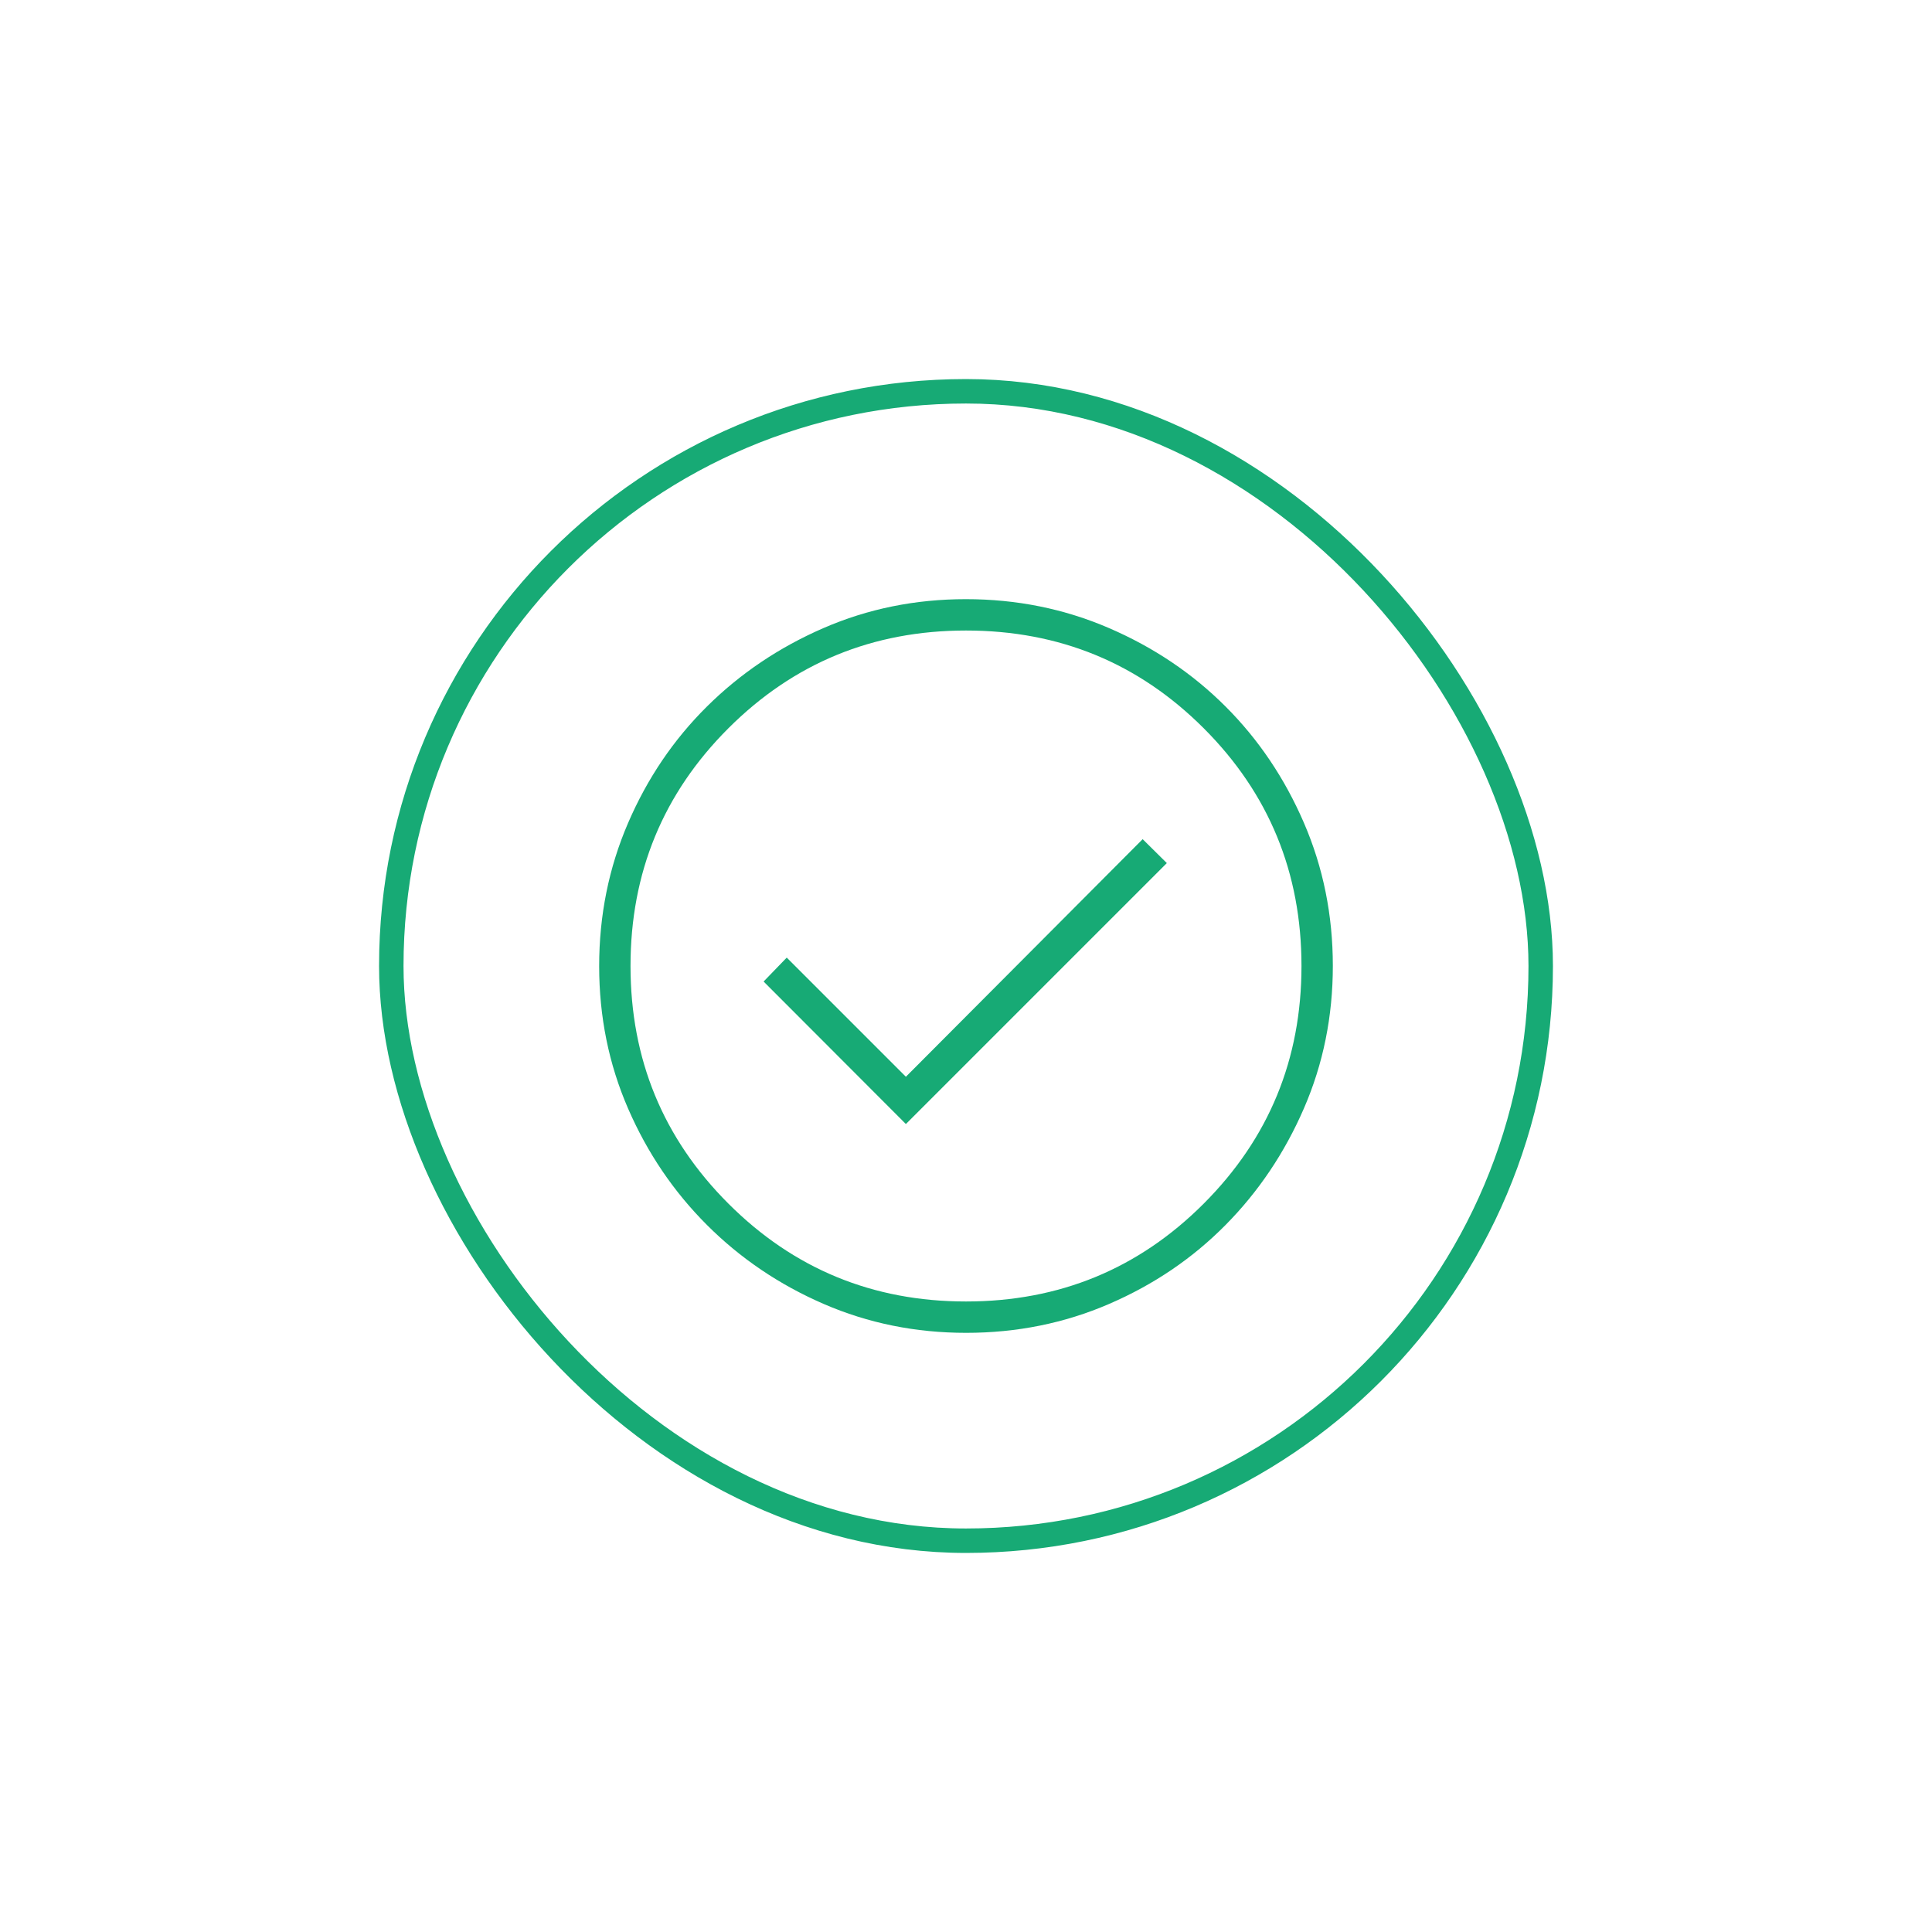 <svg width="79" height="79" viewBox="0 0 79 79" fill="none" xmlns="http://www.w3.org/2000/svg">
<rect x="16" y="16" width="47" height="47" rx="23.5" stroke="#17AA75"/>
<mask id="mask0_22973_39604" style="mask-type:alpha" maskUnits="userSpaceOnUse" x="19" y="19" width="41" height="41">
<rect x="19.5" y="19.5" width="40" height="40" fill="#D9D9D9"/>
</mask>
<g mask="url(#mask0_22973_39604)">
<path d="M37.042 45.962L47.712 35.292L46.724 34.314L37.042 44.029L32.17 39.157L31.224 40.135L37.042 45.962ZM39.505 54.5C37.438 54.5 35.496 54.106 33.681 53.319C31.866 52.532 30.276 51.457 28.911 50.093C27.546 48.73 26.47 47.142 25.682 45.328C24.894 43.514 24.5 41.574 24.5 39.505C24.5 37.431 24.894 35.481 25.681 33.655C26.468 31.829 27.543 30.241 28.907 28.89C30.27 27.539 31.858 26.47 33.672 25.682C35.486 24.894 37.426 24.5 39.495 24.5C41.569 24.5 43.519 24.894 45.345 25.681C47.171 26.468 48.759 27.536 50.11 28.886C51.461 30.235 52.53 31.822 53.318 33.647C54.106 35.471 54.5 37.42 54.5 39.495C54.5 41.562 54.106 43.504 53.319 45.319C52.532 47.134 51.464 48.724 50.114 50.089C48.765 51.454 47.178 52.53 45.353 53.318C43.529 54.106 41.58 54.5 39.505 54.5ZM39.5 53.218C43.316 53.218 46.556 51.884 49.221 49.216C51.886 46.548 53.218 43.31 53.218 39.5C53.218 35.684 51.886 32.444 49.221 29.779C46.556 27.114 43.316 25.782 39.5 25.782C35.69 25.782 32.452 27.114 29.784 29.779C27.116 32.444 25.782 35.684 25.782 39.5C25.782 43.31 27.116 46.548 29.784 49.216C32.452 51.884 35.69 53.218 39.5 53.218Z" fill="#17AA75"/>
</g>
</svg>



<!-- <svg width="49" height="49" viewBox="0 0 49 49" fill="none" xmlns="http://www.w3.org/2000/svg">
<rect x="1" y="1" width="47" height="47" rx="23.5" stroke="#17AA75"/>
<mask id="mask0_22973_39605" style="mask-type:alpha" maskUnits="userSpaceOnUse" x="4" y="4" width="41" height="41">
<rect x="4.5" y="4.5" width="40" height="40" fill="#D9D9D9"/>
</mask>
<g mask="url(#mask0_22973_39605)">
<path d="M22.0417 30.9617L32.7117 20.2917L31.7242 19.3142L22.0417 29.0287L17.17 24.1571L16.2242 25.1346L22.0417 30.9617ZM24.5054 39.5C22.4376 39.5 20.4961 39.1064 18.6808 38.3192C16.8656 37.5319 15.2756 36.4567 13.9108 35.0933C12.5461 33.73 11.4699 32.1415 10.6821 30.3279C9.89403 28.5143 9.5 26.5735 9.5 24.5054C9.5 22.4312 9.89361 20.4811 10.6808 18.655C11.4681 16.8292 12.5433 15.2408 13.9067 13.89C15.27 12.5392 16.8585 11.4699 18.6721 10.6821C20.4857 9.89403 22.4265 9.5 24.4946 9.5C26.5688 9.5 28.5189 9.89361 30.345 10.6808C32.1708 11.4681 33.7592 12.5364 35.11 13.8858C36.4608 15.2353 37.5301 16.8222 38.3179 18.6467C39.106 20.4708 39.5 22.4201 39.5 24.4946C39.5 26.5624 39.1064 28.5039 38.3192 30.3192C37.5319 32.1344 36.4636 33.7244 35.1142 35.0892C33.7647 36.4539 32.1778 37.5301 30.3533 38.3179C28.5292 39.106 26.5799 39.5 24.5054 39.5ZM24.5 38.2179C28.3161 38.2179 31.5565 36.884 34.2213 34.2162C36.8857 31.5485 38.2179 28.3097 38.2179 24.5C38.2179 20.6839 36.8857 17.4435 34.2213 14.7787C31.5565 12.1143 28.3161 10.7821 24.5 10.7821C20.6903 10.7821 17.4515 12.1143 14.7837 14.7787C12.116 17.4435 10.7821 20.6839 10.7821 24.5C10.7821 28.3097 12.116 31.5485 14.7837 34.2162C17.4515 36.884 20.6903 38.2179 24.5 38.2179Z" fill="#17AA75"/>
</g>
</svg> -->

